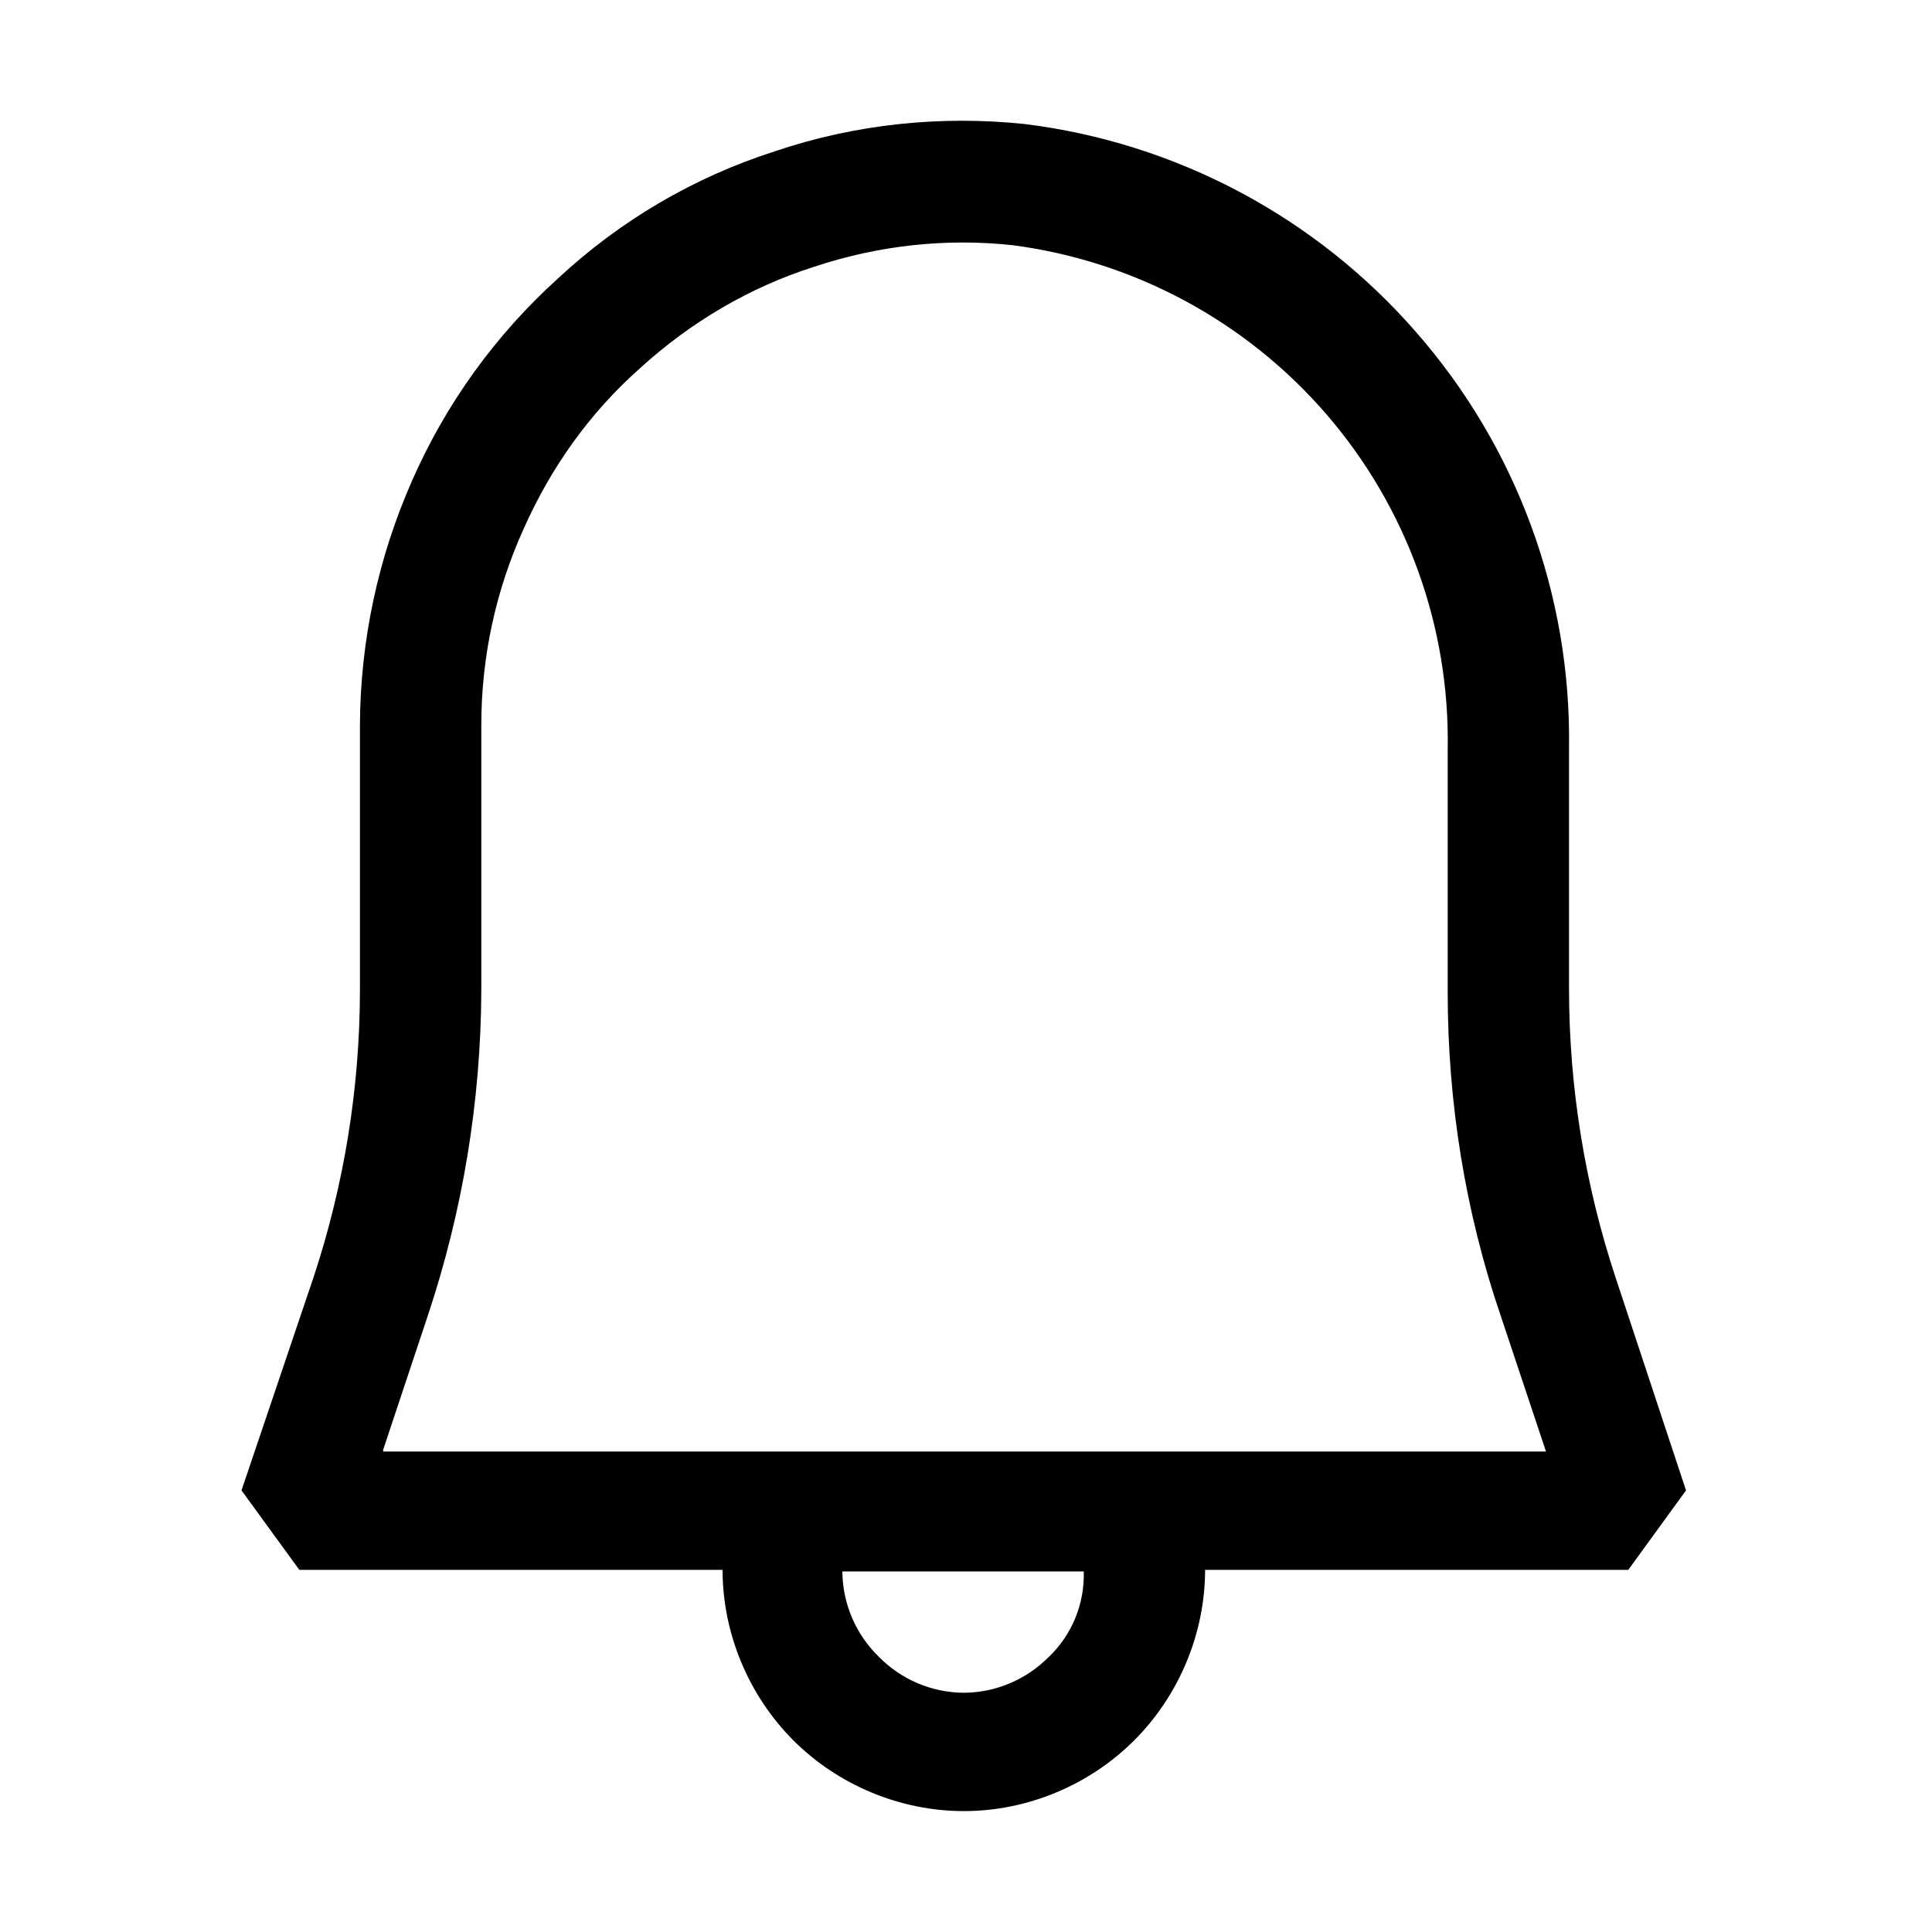 <svg width="40" height="40" viewBox="0 0 40 40" fill="none" xmlns="http://www.w3.org/2000/svg">
<path d="M33.443 26.432C32.81 24.512 32.487 22.504 32.485 20.482V15.487C32.531 12.322 31.401 9.252 29.315 6.872C27.236 4.488 24.35 2.955 21.21 2.567C19.475 2.387 17.71 2.567 16.035 3.135C14.36 3.672 12.835 4.57 11.55 5.767C10.259 6.934 9.229 8.361 8.53 9.955C7.827 11.548 7.46 13.268 7.452 15.01V20.51C7.449 22.523 7.126 24.523 6.495 26.435L5 30.857L6.197 32.502H14.96C14.96 33.817 15.498 35.102 16.425 36.032C17.35 36.957 18.637 37.497 19.955 37.497C21.27 37.497 22.555 36.96 23.483 36.032C24.41 35.105 24.95 33.817 24.95 32.502H33.712L34.907 30.857L33.443 26.432ZM21.718 34.3C21.488 34.534 21.213 34.721 20.911 34.849C20.608 34.978 20.284 35.045 19.955 35.047C19.626 35.045 19.3 34.977 18.997 34.849C18.695 34.72 18.42 34.532 18.19 34.297C17.955 34.067 17.768 33.793 17.639 33.491C17.51 33.188 17.443 32.863 17.44 32.535H22.438C22.448 32.863 22.389 33.189 22.266 33.493C22.142 33.797 21.956 34.072 21.72 34.3H21.718ZM7.93 30.025L8.857 27.24C9.581 25.07 9.955 22.799 9.965 20.512V15.01C9.965 13.602 10.265 12.227 10.832 10.97C11.4 9.685 12.207 8.547 13.255 7.62C14.303 6.665 15.53 5.945 16.845 5.527C18.19 5.077 19.595 4.927 20.97 5.077C23.49 5.408 25.8 6.654 27.462 8.577C29.125 10.503 30.019 12.974 29.973 15.517V20.542C29.973 22.815 30.332 25.087 31.08 27.27L32.008 30.052H7.933V30.022L7.93 30.025Z" fill="black"/>
</svg>
